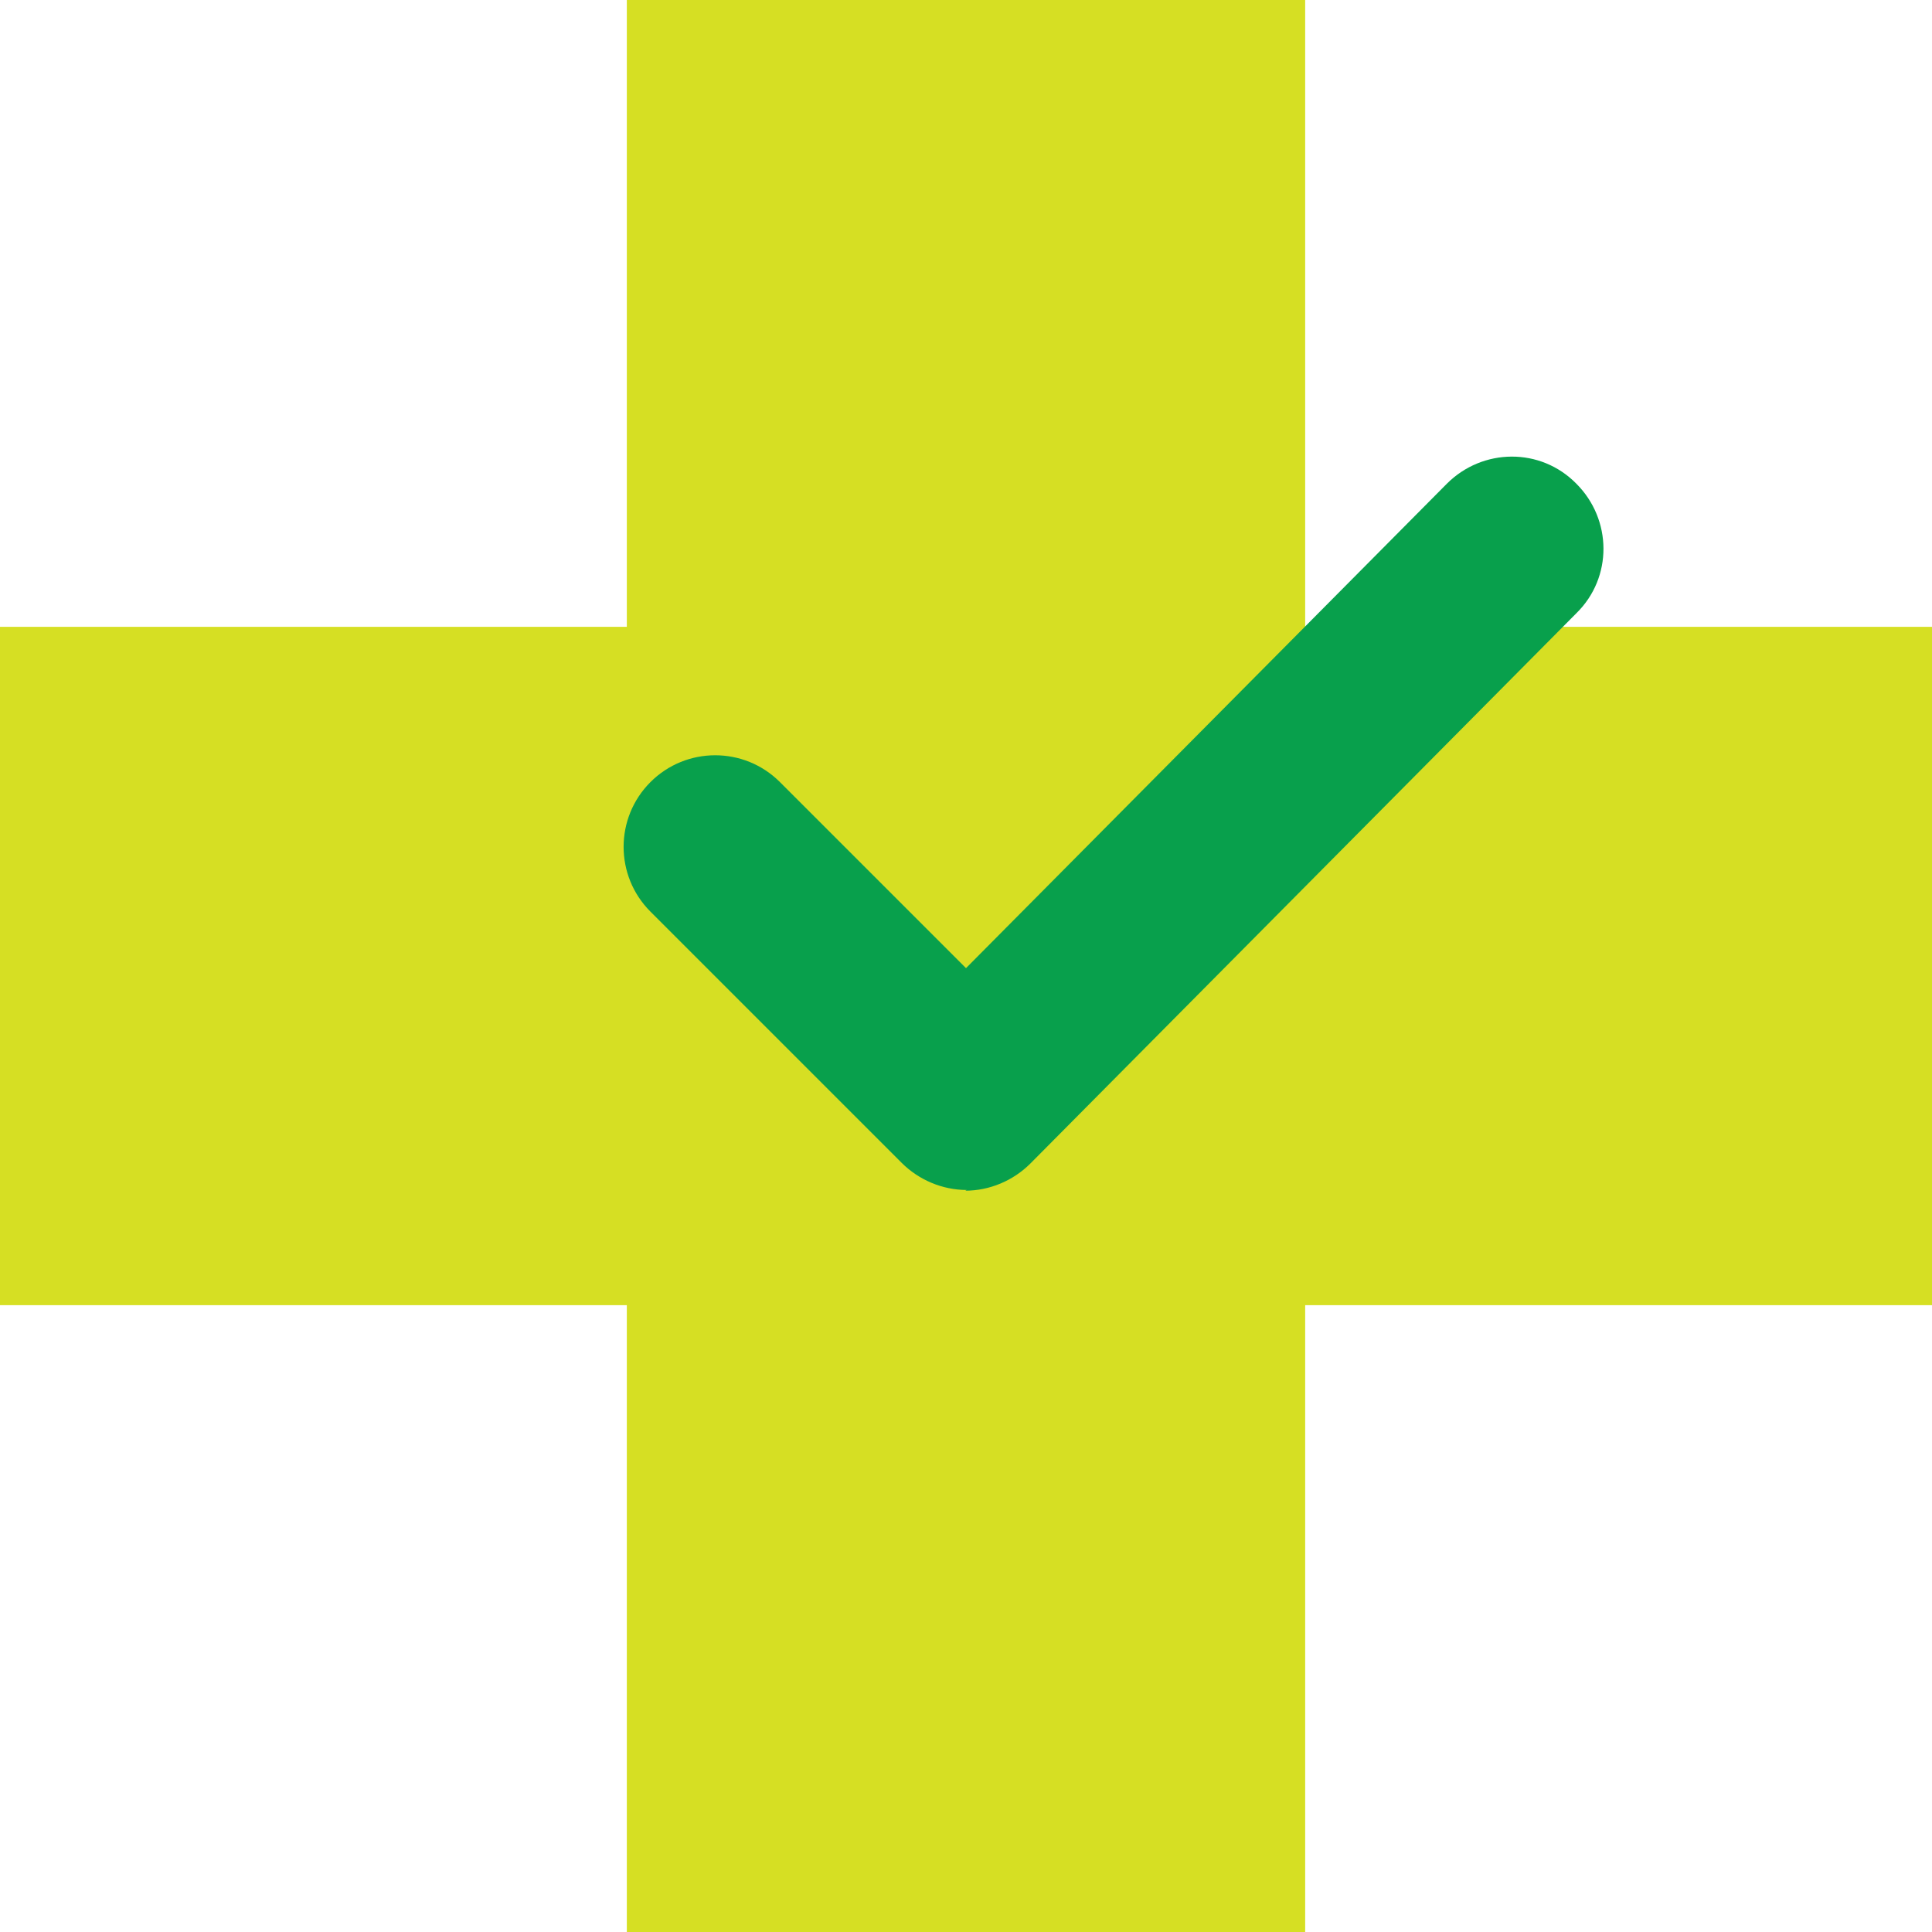 <svg width="27" height="27" viewBox="0 0 27 27" fill="none" xmlns="http://www.w3.org/2000/svg">
<path d="M18.24 8.76V0H8.76V8.76H0V18.24H8.76V27H18.24V18.24H27V8.76H18.24Z" fill="#D6DF23"/>
<path d="M13.51 16.63C13.17 16.63 12.84 16.49 12.6 16.25L9.09 12.74C8.59 12.24 8.59 11.43 9.09 10.93C9.59 10.43 10.4 10.43 10.9 10.93L13.5 13.53L20.22 6.76C20.72 6.26 21.53 6.25 22.03 6.76C22.53 7.26 22.54 8.07 22.03 8.57L14.4 16.26C14.16 16.5 13.83 16.64 13.49 16.64L13.51 16.63Z" fill="#08A04C"/>
</svg>
